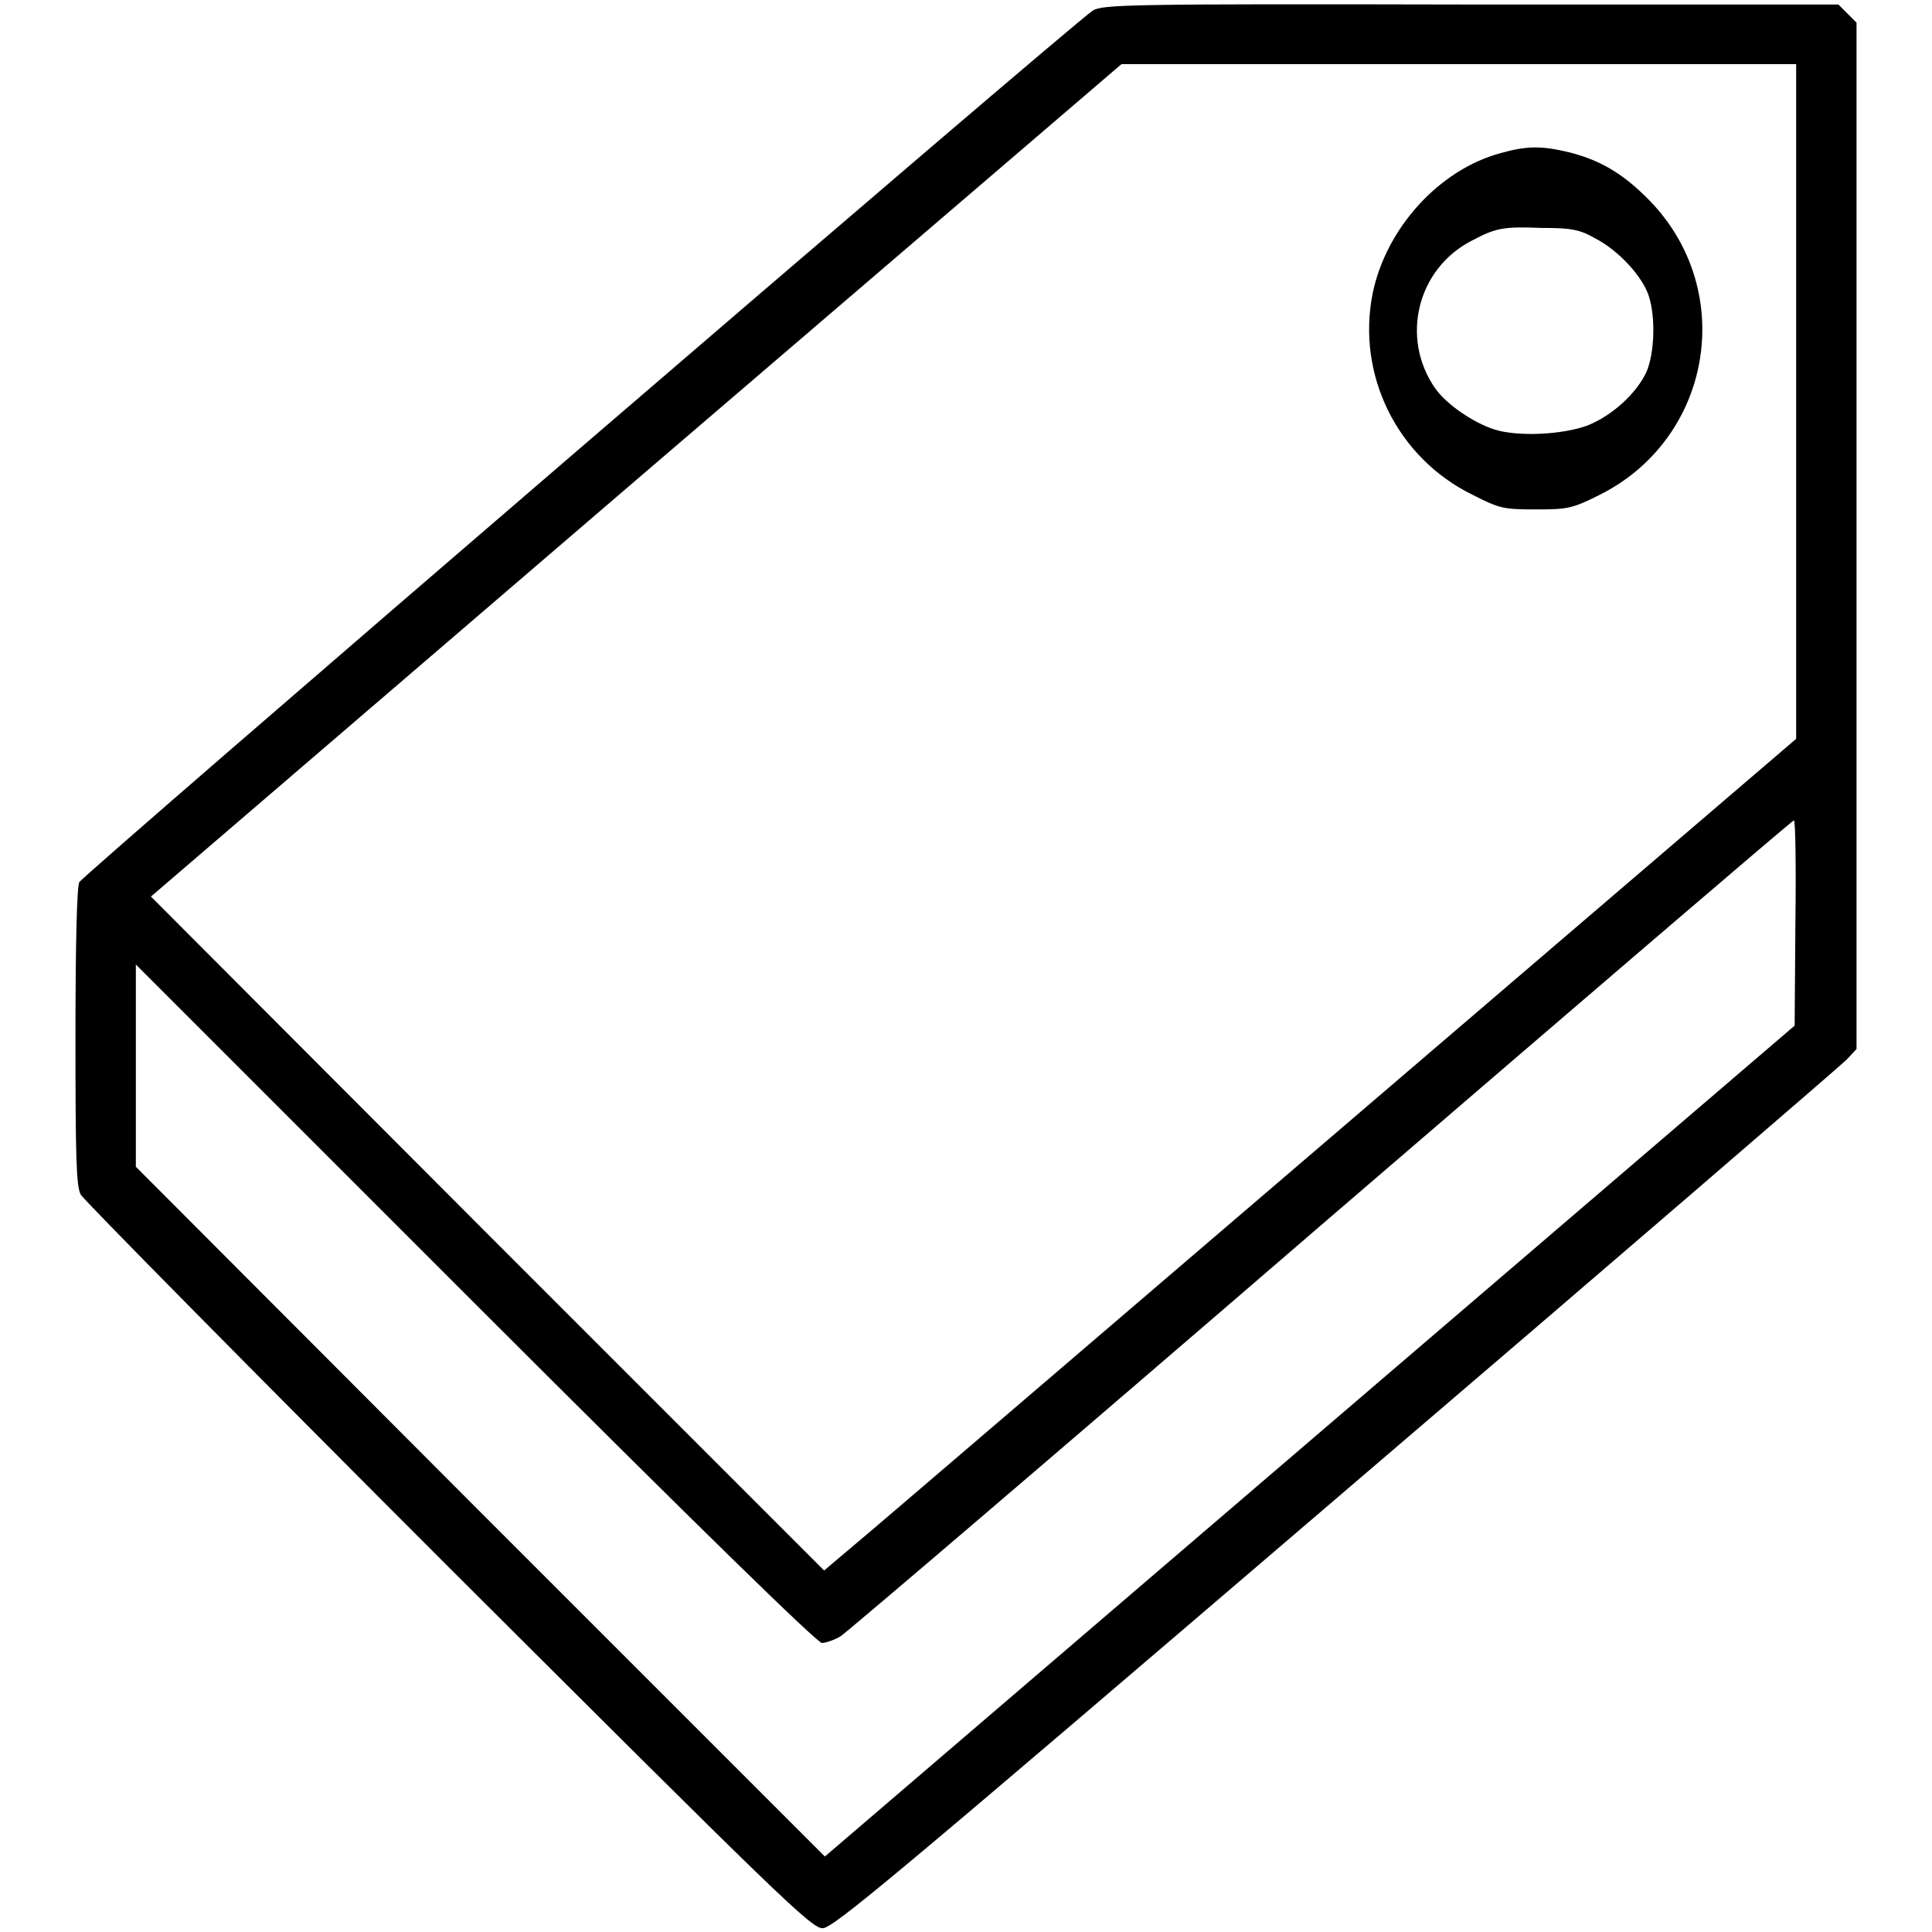 <?xml version="1.0" encoding="utf-8"?>
<!-- Svg Vector Icons : http://www.onlinewebfonts.com/icon -->
<!DOCTYPE svg PUBLIC "-//W3C//DTD SVG 1.1//EN" "http://www.w3.org/Graphics/SVG/1.1/DTD/svg11.dtd">
<svg version="1.1" xmlns="http://www.w3.org/2000/svg" xmlns:xlink="http://www.w3.org/1999/xlink" x="0px" y="0px" viewBox="0 0 256 256" enable-background="new 0 0 256 256" xml:space="preserve">
<g><g><g><path fill="#000000" d="M144.8,1.4C141.9,3.3,11,115.9,10.5,116.9c-0.3,0.7-0.5,7.6-0.5,20.6c0,15.9,0.1,19.7,0.7,20.8c0.4,0.7,22.3,22.9,48.7,49.3c43.9,43.8,48.1,47.9,49.6,47.9c1.4,0,9.5-6.8,67.9-56.8c36.5-31.2,67-57.5,67.8-58.3l1.3-1.4v-68V3l-1.2-1.2l-1.2-1.2h-48.7C149.4,0.5,146.1,0.6,144.8,1.4z M238,53.2v44.7l-60.5,51.8c-33.3,28.5-62.2,53.3-64.4,55.1l-3.9,3.3l-44.6-44.6L20,118.8l64.3-55.2l64.3-55.1h44.8H238L238,53.2z M237.9,122.2l-0.1,13.7l-64.2,55L109.3,246l-45.7-45.7L18,154.6v-13.4v-13.4l45,45c29.5,29.5,45.3,44.9,45.9,44.9c0.5,0,1.7-0.4,2.5-0.9c0.8-0.5,29.5-25,63.7-54.5c34.3-29.5,62.4-53.6,62.6-53.6C237.9,108.6,238,114.7,237.9,122.2z"/><path fill="#000000" d="M198.8,20.3c-8.1,2.2-15.1,9.9-16.9,18.5c-2.2,10.8,3.2,21.9,13.3,26.8c3.5,1.8,4.1,1.9,8.3,1.9c4.2,0,4.8-0.1,8.4-1.9c14.9-7.4,18.3-26.9,6.8-38.9c-3.4-3.5-6.4-5.4-10.7-6.5C204.3,19.3,202.3,19.3,198.8,20.3z M211.4,31.6c3.1,1.6,6.3,5.1,7.1,7.7c0.9,2.9,0.7,7.5-0.3,9.9c-1.3,2.9-4.6,5.9-7.9,7.2c-3.3,1.2-9.2,1.5-12.3,0.5c-2.8-0.9-6.3-3.3-7.8-5.4c-4.7-6.7-2.4-15.9,4.8-19.6c3.2-1.7,4.2-1.9,9.2-1.7C208.2,30.2,209.3,30.4,211.4,31.6z"/></g></g></g>
</svg>